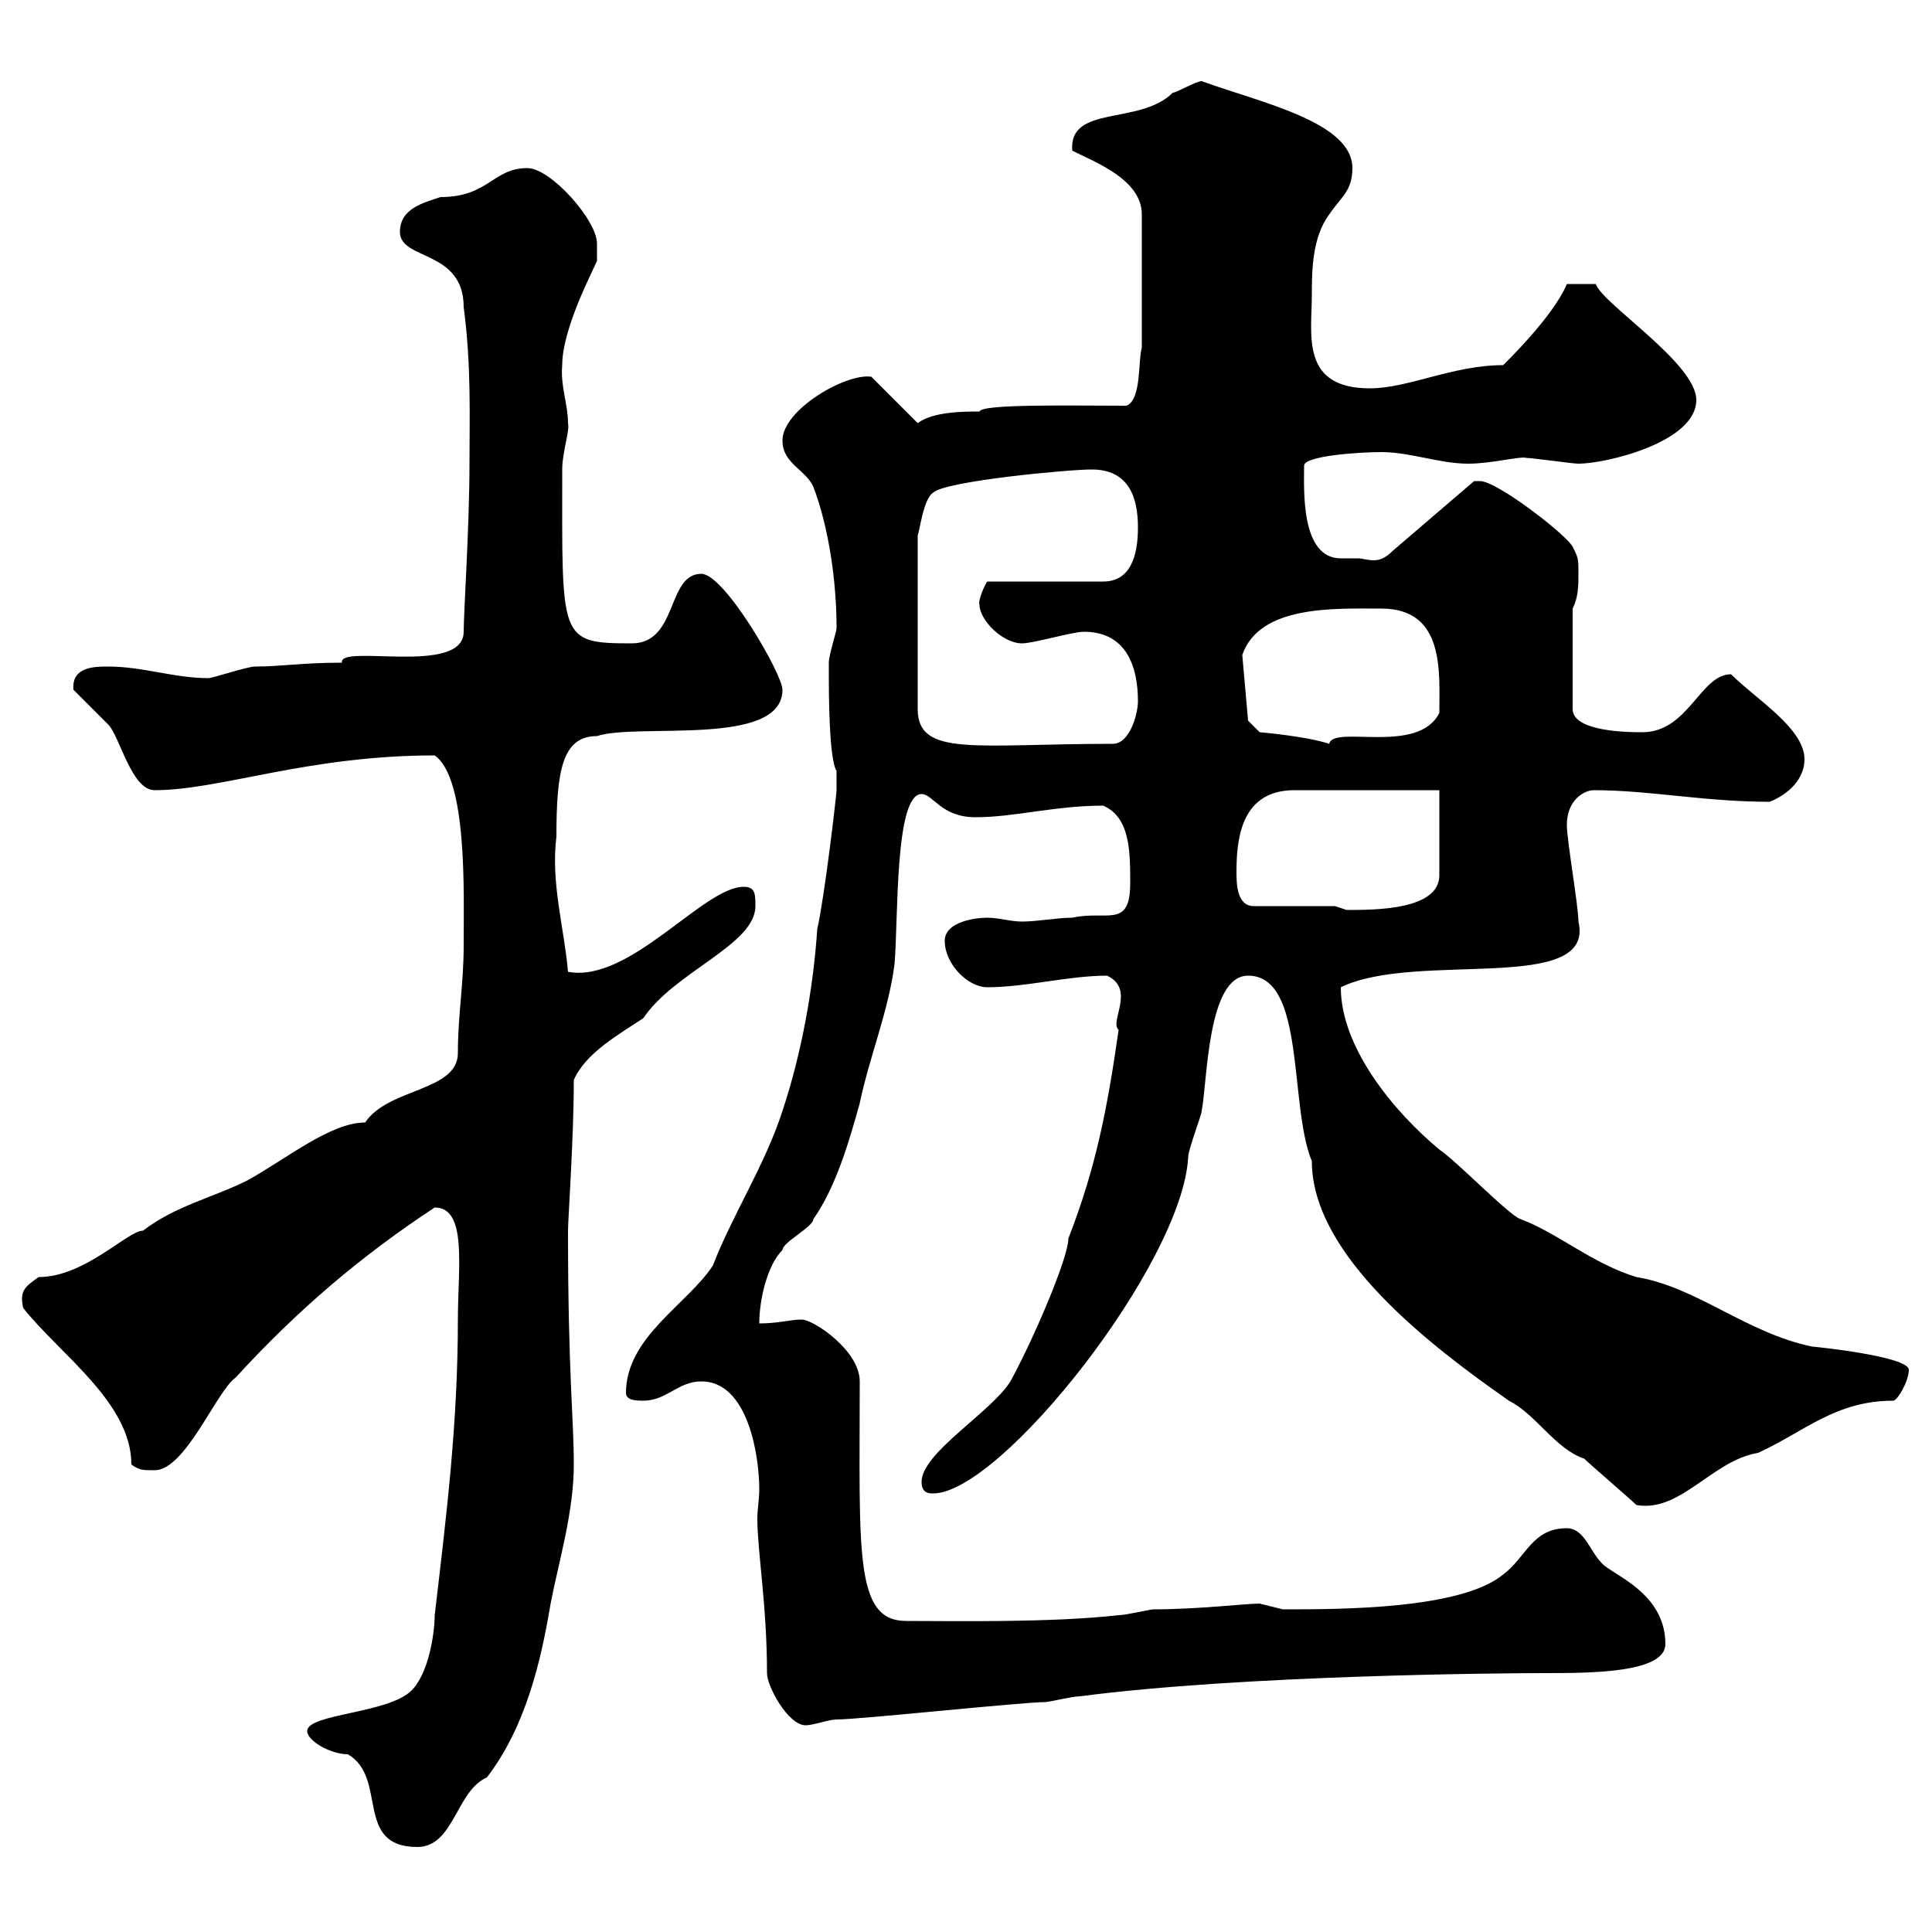 <svg xmlns="http://www.w3.org/2000/svg" xmlns:xlink="http://www.w3.org/1999/xlink" width="300" height="300"><path d="M47.70 268.80C47.70 270.30 51.30 272.40 54 272.40C60.30 276 54.90 286.80 64.80 286.80C70.50 286.80 70.80 278.10 75.60 276C81.60 268.20 84 258 85.50 249C86.70 242.70 89.10 234.90 89.10 227.40C89.10 220.20 88.20 213.30 88.20 191.10C88.20 189.30 89.10 176.70 89.10 167.70C90.90 163.50 96.30 160.50 99.90 158.10C104.70 150.90 117.30 146.70 117.30 140.70C117.30 138.90 117.30 137.70 115.50 137.70C109.20 137.70 97.80 152.70 88.20 150.90C87.60 144 85.50 137.10 86.40 129.90C86.40 119.70 87.30 114.30 92.70 114.30C99 112.20 121.50 116.10 121.50 107.10C121.50 104.70 112.50 89.10 108.90 89.10C103.50 89.10 105.30 99.90 98.10 99.90C86.70 99.90 87.30 99.30 87.30 72.90C87.30 70.20 88.50 66.90 88.20 65.70C88.20 62.70 87 60 87.30 56.70C87.30 51 92.10 42 92.70 40.50C92.70 40.50 92.70 38.70 92.70 37.80C92.70 34.20 85.50 26.10 81.90 26.10C76.50 26.10 75.90 30.60 68.40 30.60C65.70 31.50 62.10 32.40 62.10 36C62.10 40.50 72 38.70 72 47.70C73.20 56.70 72.90 64.80 72.90 72C72.90 81.60 72 95.10 72 98.10C72 105 52.50 99.90 53.10 102.90C46.80 102.90 43.80 103.50 39.60 103.50C38.40 103.50 33 105.30 32.40 105.30C27 105.30 22.20 103.50 16.80 103.50C14.70 103.50 11.10 103.50 11.40 107.10C12.60 108.30 16.20 111.90 16.80 112.50C18.60 114.30 20.40 122.70 24 122.70C34.20 122.70 47.70 117.30 67.50 117.30C72.60 120.90 72 138.60 72 146.70C72 153 71.10 157.50 71.10 163.50C71.10 169.50 60.30 168.90 56.70 174.30C51.30 174.30 44.40 180 38.40 183.30C33 186 27.30 187.20 22.20 191.10C19.80 191.10 13.20 198.30 6 198.30C3.90 199.80 3 200.40 3.60 203.10C9.30 210.30 20.40 217.80 20.40 227.40C21.60 228.30 22.20 228.30 24 228.30C28.80 228.30 33.60 216 36.60 213.90C46.20 203.40 56.10 195 67.50 187.50C72.60 187.50 71.10 196.80 71.10 204.90C71.10 221.10 69.30 235.50 67.50 250.80C67.50 253.50 66.60 259.80 63.90 262.50C60.30 266.10 47.70 266.10 47.70 268.80ZM119.10 259.80C119.10 261.90 122.40 267.90 125.10 267.90C126.30 267.90 128.70 267 129.90 267C133.50 267 158.70 264.30 162.30 264.30C162.90 264.30 166.50 263.40 167.70 263.40C192.90 260.10 233.40 259.80 239.70 259.80C246.90 259.80 258.60 259.80 258.60 255.30C258.60 247.20 250.20 244.50 248.70 242.70C246.90 240.90 246 237.30 243.30 237.30C237.90 237.30 237 241.80 233.40 244.50C226.80 249.90 208.20 249.90 199.20 249.90C199.20 249.90 195.60 249 195.60 249C193.50 249 186 249.90 179.10 249.90C178.50 249.90 174.90 250.80 173.70 250.80C163.20 252 147.90 251.70 140.70 251.70C132.60 251.70 133.50 240.90 133.50 214.50C133.50 209.70 126.30 204.90 124.50 204.90C122.70 204.90 120.90 205.50 117.90 205.50C117.90 201.90 119.10 196.50 121.50 194.10C121.50 192.90 126.30 190.50 126.30 189.30C129.90 184.20 132 176.70 133.50 171.30C135 164.10 138 156.90 138.90 149.70C139.50 142.80 138.90 123.30 143.10 123.30C144.90 123.30 146.10 126.90 151.50 126.90C157.50 126.90 163.80 125.10 171.30 125.10C175.50 126.90 175.50 132.30 175.50 137.10C175.50 144.30 171.90 141.30 166.50 142.50C164.10 142.50 161.10 143.10 158.70 143.10C156.90 143.10 155.10 142.50 153.30 142.50C151.50 142.50 146.70 143.10 146.70 146.10C146.70 149.70 150.30 153.30 153.30 153.30C159.30 153.30 165.90 151.50 171.90 151.50C176.40 153.60 172.20 158.70 173.70 159.90C171.90 172.50 170.10 181.50 165.90 192.30C165.90 195.30 160.50 207.90 156.90 214.50C153.90 219.30 143.10 225.60 143.10 230.10C143.10 231.90 144.30 231.90 144.90 231.90C155.40 231.90 183.60 196.20 184.50 179.70C184.50 178.50 186.60 173.10 186.60 172.50C187.50 167.70 187.50 151.50 193.80 151.50C202.80 151.50 200.10 171.60 203.70 180.30C203.70 195 222.30 209.10 234.30 217.50C238.50 219.60 241.50 225 246 226.50C246.90 227.40 253.20 232.80 254.10 233.70C261 234.90 265.80 226.80 273 225.60C280.20 222.30 285 217.50 294 217.50C294.60 217.50 296.40 214.50 296.40 212.70C296.40 210.60 281.70 209.10 281.40 209.10C271.20 207 263.40 199.80 254.10 198.30C247.20 196.20 241.80 191.40 236.10 189.30C234.30 188.70 226.20 180.30 223.50 178.50C216.30 172.50 208.20 162.60 208.20 153.30C219.90 147.60 247.80 154.50 245.10 143.10C245.10 140.70 243.30 130.50 243.30 128.10C243.30 124.20 246 122.70 247.50 122.70C256.20 122.70 264.60 124.50 274.80 124.50C277.80 123.30 280.20 120.90 280.20 117.90C280.20 113.10 272.70 108.60 268.80 104.70C264 104.70 262.20 113.70 255 113.70C253.20 113.70 244.20 113.70 244.20 110.10L244.20 94.50C245.10 92.70 245.10 90.90 245.10 89.10C245.10 86.70 245.10 86.70 244.20 84.90C243.30 83.10 232.50 74.70 229.80 74.70C229.80 74.70 228.90 74.70 228.90 74.70L216.30 85.50C215.10 86.70 214.20 87 213.30 87C212.40 87 211.50 86.70 210.90 86.70C210 86.70 209.40 86.70 208.20 86.70C201.90 86.70 202.50 75.90 202.50 72.30C202.50 70.80 210.90 70.20 214.50 70.20C219 70.20 223.50 72 228 72C231.60 72 236.10 70.80 237 71.10C237.90 71.10 244.20 72 245.10 72C249.30 72 263.40 68.70 263.40 62.10C263.40 56.40 248.70 47.10 247.80 44.10L243.30 44.10C241.20 49.20 233.40 56.70 233.40 56.70C225.60 56.70 218.70 60.30 212.70 60.30C201.90 60.30 203.70 51.90 203.70 45.90C203.70 42.30 203.70 36.90 206.40 33.30C208.20 30.60 210 29.70 210 26.10C210 18.90 195.60 15.90 186.60 12.60C185.70 12.60 182.70 14.40 182.10 14.40C177 19.50 165.90 16.20 166.50 23.40C170.10 25.20 177.30 27.90 177.30 33.30L177.30 54C176.70 55.80 177.30 62.10 174.90 63C166.20 63 152.40 62.70 152.10 63.90C149.70 63.90 144.90 63.90 142.50 65.70L135.30 58.50C131.40 57.90 121.50 63.60 121.50 68.40C121.50 72 125.10 72.90 126.30 75.60C128.70 81.90 129.90 90.30 129.90 97.50C129.90 98.10 128.70 101.70 128.70 102.90C128.70 103.50 128.70 105.90 128.70 105.30C128.70 107.10 128.70 117.90 129.90 119.70L129.90 122.70C129.90 123.30 128.10 138.90 126.90 144.30C126.30 153.30 124.50 163.50 121.50 172.50C118.80 180.90 113.70 188.70 110.70 196.50C106.80 202.50 97.20 207.60 97.20 216.30C97.20 217.50 99 217.50 99.90 217.50C103.50 217.50 105.30 214.50 108.90 214.50C116.10 214.50 117.90 225.90 117.90 231.30C117.90 232.80 117.60 234.30 117.60 235.80C117.60 240.90 119.10 249.30 119.10 259.80ZM207.30 140.70L194.70 140.70C192 140.70 192 137.10 192 135.30C192 129.90 192.90 122.70 201 122.70L223.50 122.70L223.50 135.90C223.50 141.30 213.60 141.30 209.10 141.30C209.10 141.30 207.30 140.70 207.30 140.70ZM169.50 72.90C175.20 72.90 176.70 77.10 176.70 81.90C176.70 86.40 175.50 90.30 171.30 90.30L153.30 90.30C153 90.60 151.80 93.30 152.10 93.90C152.10 96.30 155.70 99.90 158.70 99.90C160.50 99.90 166.50 98.10 168.30 98.10C174.90 98.10 176.70 103.50 176.70 108.90C176.70 110.70 175.50 115.50 172.80 115.50C151.50 115.50 142.50 117.60 142.50 110.10L142.50 83.10C142.80 82.50 143.40 77.40 144.90 76.50C146.70 74.70 165.90 72.90 169.50 72.90ZM193.80 111.90L192.90 101.70C195.60 93.90 207.30 94.50 214.50 94.50C224.40 94.50 223.50 104.40 223.50 110.70C220.20 117.30 207 112.50 206.40 115.50C202.80 114.30 195.60 113.70 195.60 113.70Z"/></svg>
